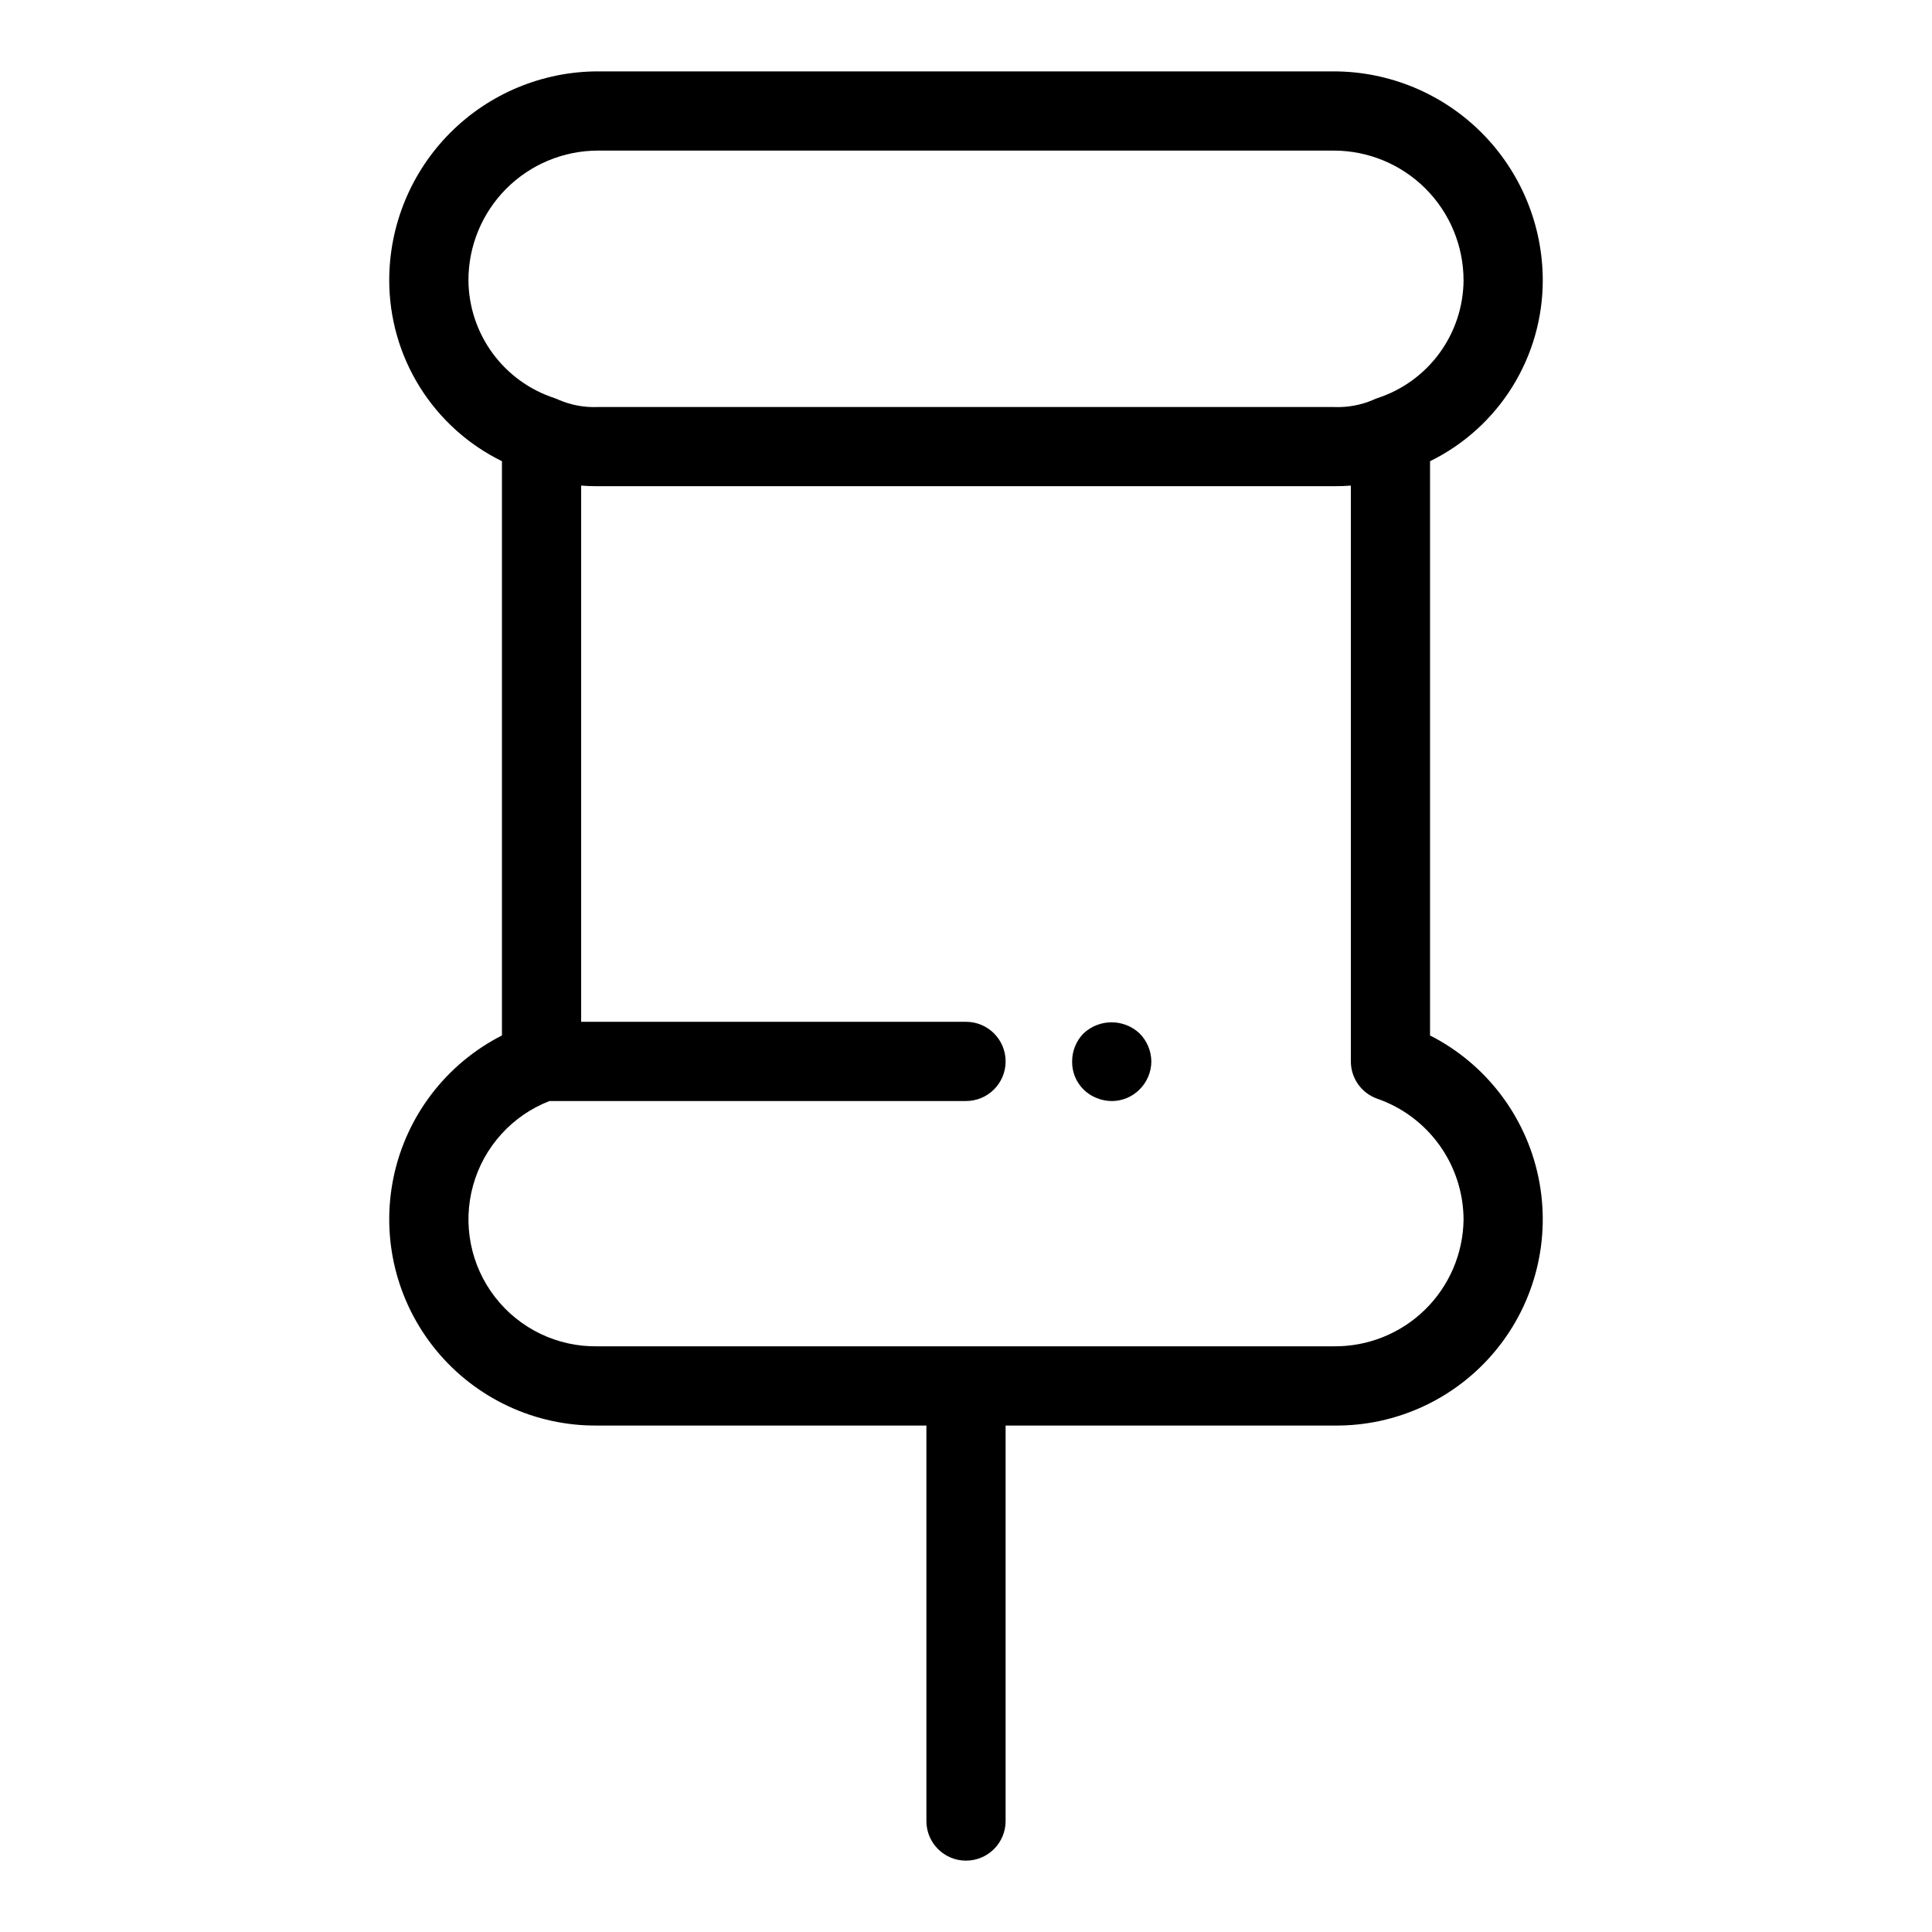 <?xml version="1.0" encoding="UTF-8"?>
<!-- Uploaded to: ICON Repo, www.svgrepo.com, Generator: ICON Repo Mixer Tools -->
<svg fill="#000000" width="800px" height="800px" version="1.1" viewBox="144 144 512 512" xmlns="http://www.w3.org/2000/svg">
 <g>
  <path d="m552.85 218.28c-0.02-14.68-5.856-28.75-16.234-39.129-10.379-10.379-24.449-16.215-39.125-16.234h-195.09c-14.664 0.031-28.715 5.879-39.07 16.258-10.359 10.379-16.176 24.441-16.18 39.105 0 9.984 2.797 19.77 8.074 28.246 5.281 8.477 12.832 15.301 21.797 19.699v152.18c-14.762 7.512-25.32 21.312-28.711 37.527-3.391 16.211 0.75 33.086 11.266 45.887 10.512 12.801 26.262 20.145 42.824 19.965h87.105v104.81c0 5.797 4.699 10.496 10.496 10.496s10.496-4.699 10.496-10.496v-104.81h86.992c16.574 0.211 32.348-7.109 42.887-19.906 10.539-12.793 14.703-29.68 11.32-45.91-3.379-16.227-13.945-30.043-28.719-37.562v-152.18c8.965-4.398 16.516-11.223 21.797-19.699 5.277-8.477 8.078-18.262 8.074-28.246zm-250.45-34.371h195.09c9.109 0.012 17.848 3.637 24.289 10.078 6.445 6.441 10.066 15.18 10.078 24.293-0.047 6.941-2.277 13.695-6.379 19.301-4.098 5.606-9.855 9.777-16.457 11.93-0.395 0.133-0.777 0.289-1.148 0.473-3.281 1.391-6.828 2.035-10.383 1.883h-195.09c-3.523 0.145-7.031-0.5-10.27-1.883-0.375-0.184-0.758-0.34-1.148-0.473-6.606-2.152-12.363-6.324-16.461-11.93-4.098-5.606-6.332-12.359-6.379-19.301-0.004-9.098 3.602-17.828 10.023-24.27 6.422-6.445 15.137-10.074 24.234-10.102zm229.46 283.29c-0.113 9.008-3.797 17.602-10.238 23.898-6.445 6.297-15.121 9.781-24.129 9.688h-195.09c-10.621 0.195-20.707-4.637-27.211-13.035s-8.66-19.375-5.816-29.609 10.355-18.523 20.258-22.359h110.37c5.797 0 10.496-4.699 10.496-10.496s-4.699-10.496-10.496-10.496h-101.99v-142.1c1.426 0.113 2.891 0.164 4.387 0.164h195.09c1.539 0 3.043-0.051 4.5-0.164v152.59c-0.004 4.461 2.816 8.434 7.031 9.902 6.648 2.316 12.418 6.641 16.508 12.375 4.09 5.731 6.301 12.594 6.328 19.637z"/>
  <path d="m431.17 417.84c-1.957 1.984-3.051 4.664-3.043 7.453-0.07 4.234 2.477 8.074 6.406 9.656 1.293 0.547 2.684 0.832 4.09 0.84 2.758 0.004 5.402-1.094 7.348-3.043 2-1.969 3.133-4.648 3.148-7.453-0.031-2.801-1.16-5.477-3.148-7.453-4.168-3.887-10.629-3.887-14.801 0z"/>
 </g>
</svg>